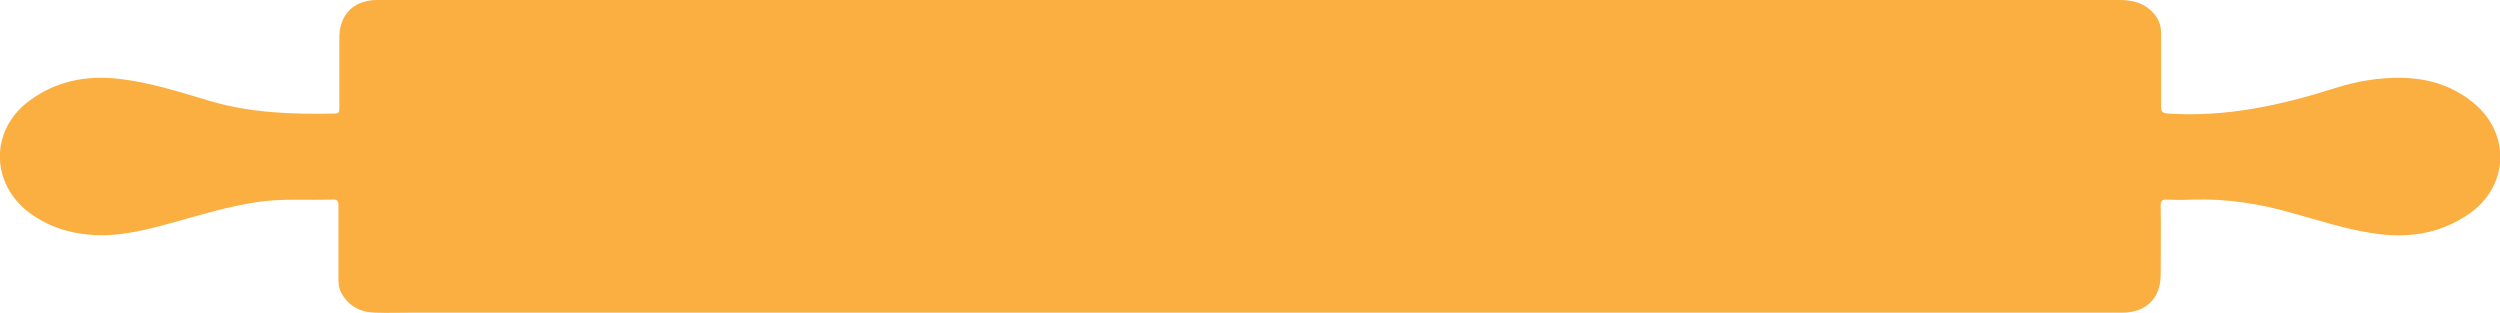 <?xml version="1.0" encoding="UTF-8"?> <!-- Generator: Adobe Illustrator 24.1.2, SVG Export Plug-In . SVG Version: 6.00 Build 0) --> <svg xmlns="http://www.w3.org/2000/svg" xmlns:xlink="http://www.w3.org/1999/xlink" id="Слой_1" x="0px" y="0px" viewBox="0 0 581.3 72.8" style="enable-background:new 0 0 581.3 72.8;" xml:space="preserve"> <style type="text/css"> .st0{fill:#FAAF40;} .st1{opacity:2.000000e-02;} .st2{clip-path:url(#SVGID_2_);} .st3{opacity:0.5;} .st4{opacity:5.000000e-02;} .st5{fill:#231F20;} .st6{fill:none;stroke:#FAAF40;stroke-width:2;stroke-linecap:round;stroke-miterlimit:10;} .st7{fill:none;stroke:#FFFFFF;stroke-width:2;stroke-miterlimit:10;} .st8{fill:#FFFFFF;} .st9{fill:none;stroke:#FFFFFF;stroke-width:2;stroke-linecap:round;stroke-miterlimit:10;} </style> <g> <g> <path class="st0" d="M228,0c46.4,0,218.3,0,264.8,0c2.9,0,5.5,0.6,7.6,2.7c1.4,1.4,2.1,3,2.1,5c0,5.7,0,11.4,0,17 c0,1.3,0.3,1.6,1.6,1.7c13.4,0.9,26.2-1.9,38.8-5.9c5-1.6,10.2-2.5,15.6-2.4c6.4,0.1,12.3,2,17.2,6.3c8.2,7.3,7.4,19.2-1.7,25.4 c-6.9,4.7-14.4,5.7-22.5,4.4c-6.5-1-12.7-3.1-19-4.8c-7.4-2.1-14.8-3.2-22.5-3c-2.1,0.1-4.1,0.1-6.2,0c-1.1,0-1.4,0.3-1.4,1.4 c0.1,5.4,0,10.8,0,16.1c0,5.4-3.4,8.8-8.9,8.8c-16.1,0-32.2,0-48.3,0c-74.6,0-274.8,0-349.4,0c-2.9,0-5.7,0.1-8.6,0 c-3.4-0.1-6.2-1.5-7.9-4.7c-0.5-1-0.6-2-0.6-3.1c0-5.7,0-11.4,0-17c0-1.1-0.2-1.6-1.5-1.5c-5.8,0.2-11.7-0.3-17.5,0.6 c-6.7,1-13.2,3-19.7,4.8c-6.2,1.7-12.4,3.3-18.8,2.8c-5.6-0.4-10.7-2.2-15.1-5.7C-2.2,42-2.1,30.2,6.6,23.6 c6.2-4.7,13.2-6.1,20.8-5.3c7.4,0.8,14.4,3.1,21.5,5.2c9.5,2.8,19.2,3.1,29,2.9c1,0,1-0.6,1-1.3c0-5.4,0-10.9,0-16.3 c0-5.3,3.2-8.7,8.6-8.8c5.7-0.1,11.4,0,17,0C145.6,0,186.8,0,228,0z"></path> </g> </g> </svg> 